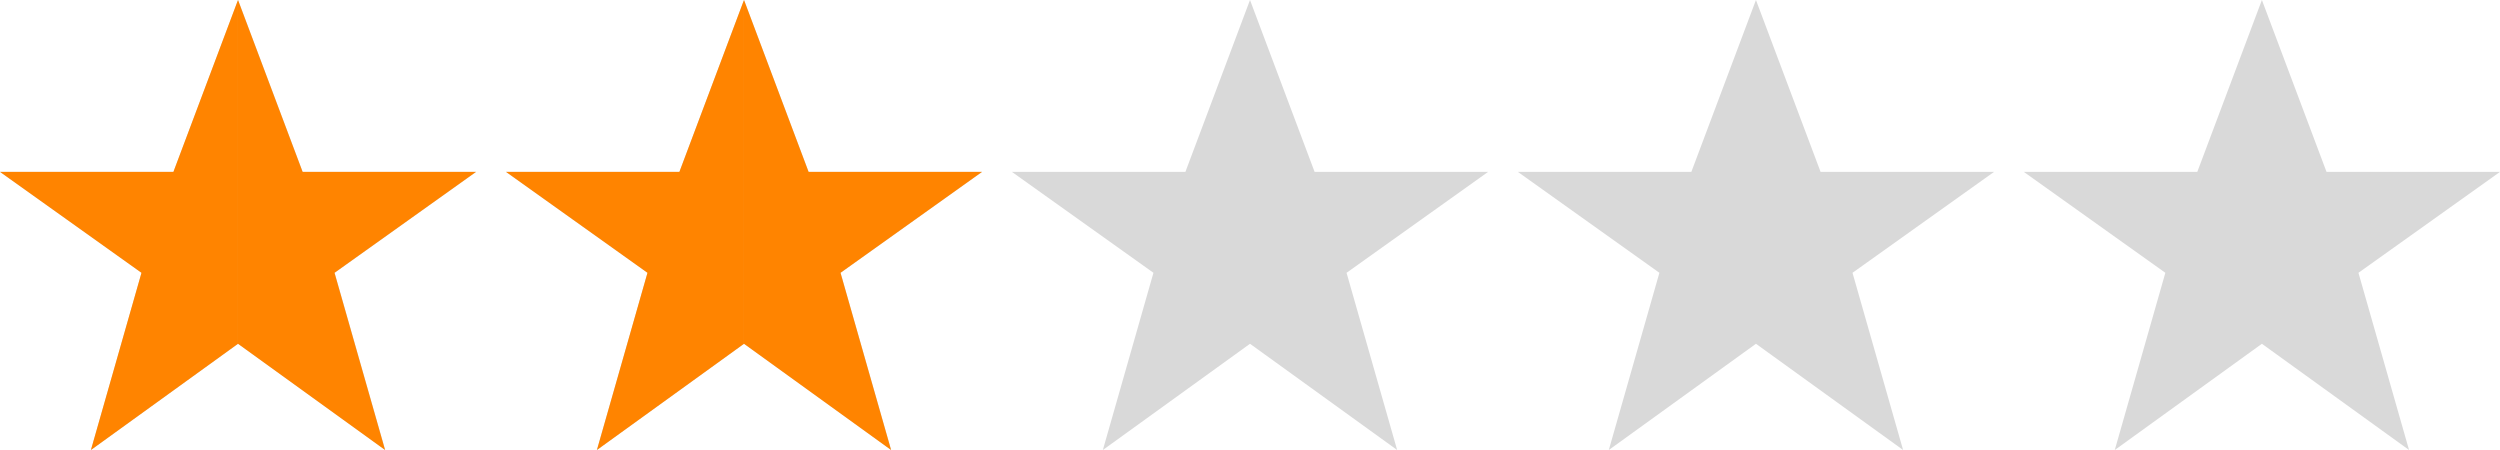 <svg width="100" height="18" viewBox="0 0 100 18" fill="none" xmlns="http://www.w3.org/2000/svg">
<g clip-path="url(#clip0_11_19)">
<path d="M90.476 0L93.061 6.875H100L94.338 10.912L96.362 18L90.476 13.751L84.591 18L86.614 10.912L80.952 6.875H87.892L90.476 0ZM70.238 0L72.823 6.875H79.762L74.1 10.912L76.124 18L70.238 13.751L64.352 18L66.376 10.912L60.714 6.875H67.654L70.238 0ZM50 0L52.584 6.875H59.524L53.862 10.912L55.886 18L50 13.751L44.114 18L46.138 10.912L40.476 6.875H47.416L50 0ZM29.762 0L32.346 6.875H39.286L33.624 10.912L35.648 18L29.762 13.751L23.876 18L25.9 10.912L20.238 6.875H27.177L29.762 0ZM9.524 0L12.108 6.875H19.048L13.386 10.912L15.409 18L9.524 13.751L3.638 18L5.662 10.912L0 6.875H6.939L9.524 0Z" fill="#D9D9D9"/>
<path fill-rule="evenodd" clip-rule="evenodd" d="M3.636 18L9.519 13.751V0L6.936 6.875H0L5.659 10.912L3.636 18ZM15.403 18L9.52 13.751V0L12.104 6.875H19.04L13.38 10.912L15.403 18Z" fill="#FF8400"/>
<path fill-rule="evenodd" clip-rule="evenodd" d="M23.876 18L29.759 13.751V0L27.176 6.875H20.24L25.899 10.912L23.876 18ZM35.643 18L29.76 13.751V0L32.343 6.875H39.28L33.62 10.912L35.643 18Z" fill="#FF8400"/>
</g>
<defs>
<clipPath id="clip0_11_19">
<rect width="100" height="18" fill="white"/>
</clipPath>
</defs>
</svg>

